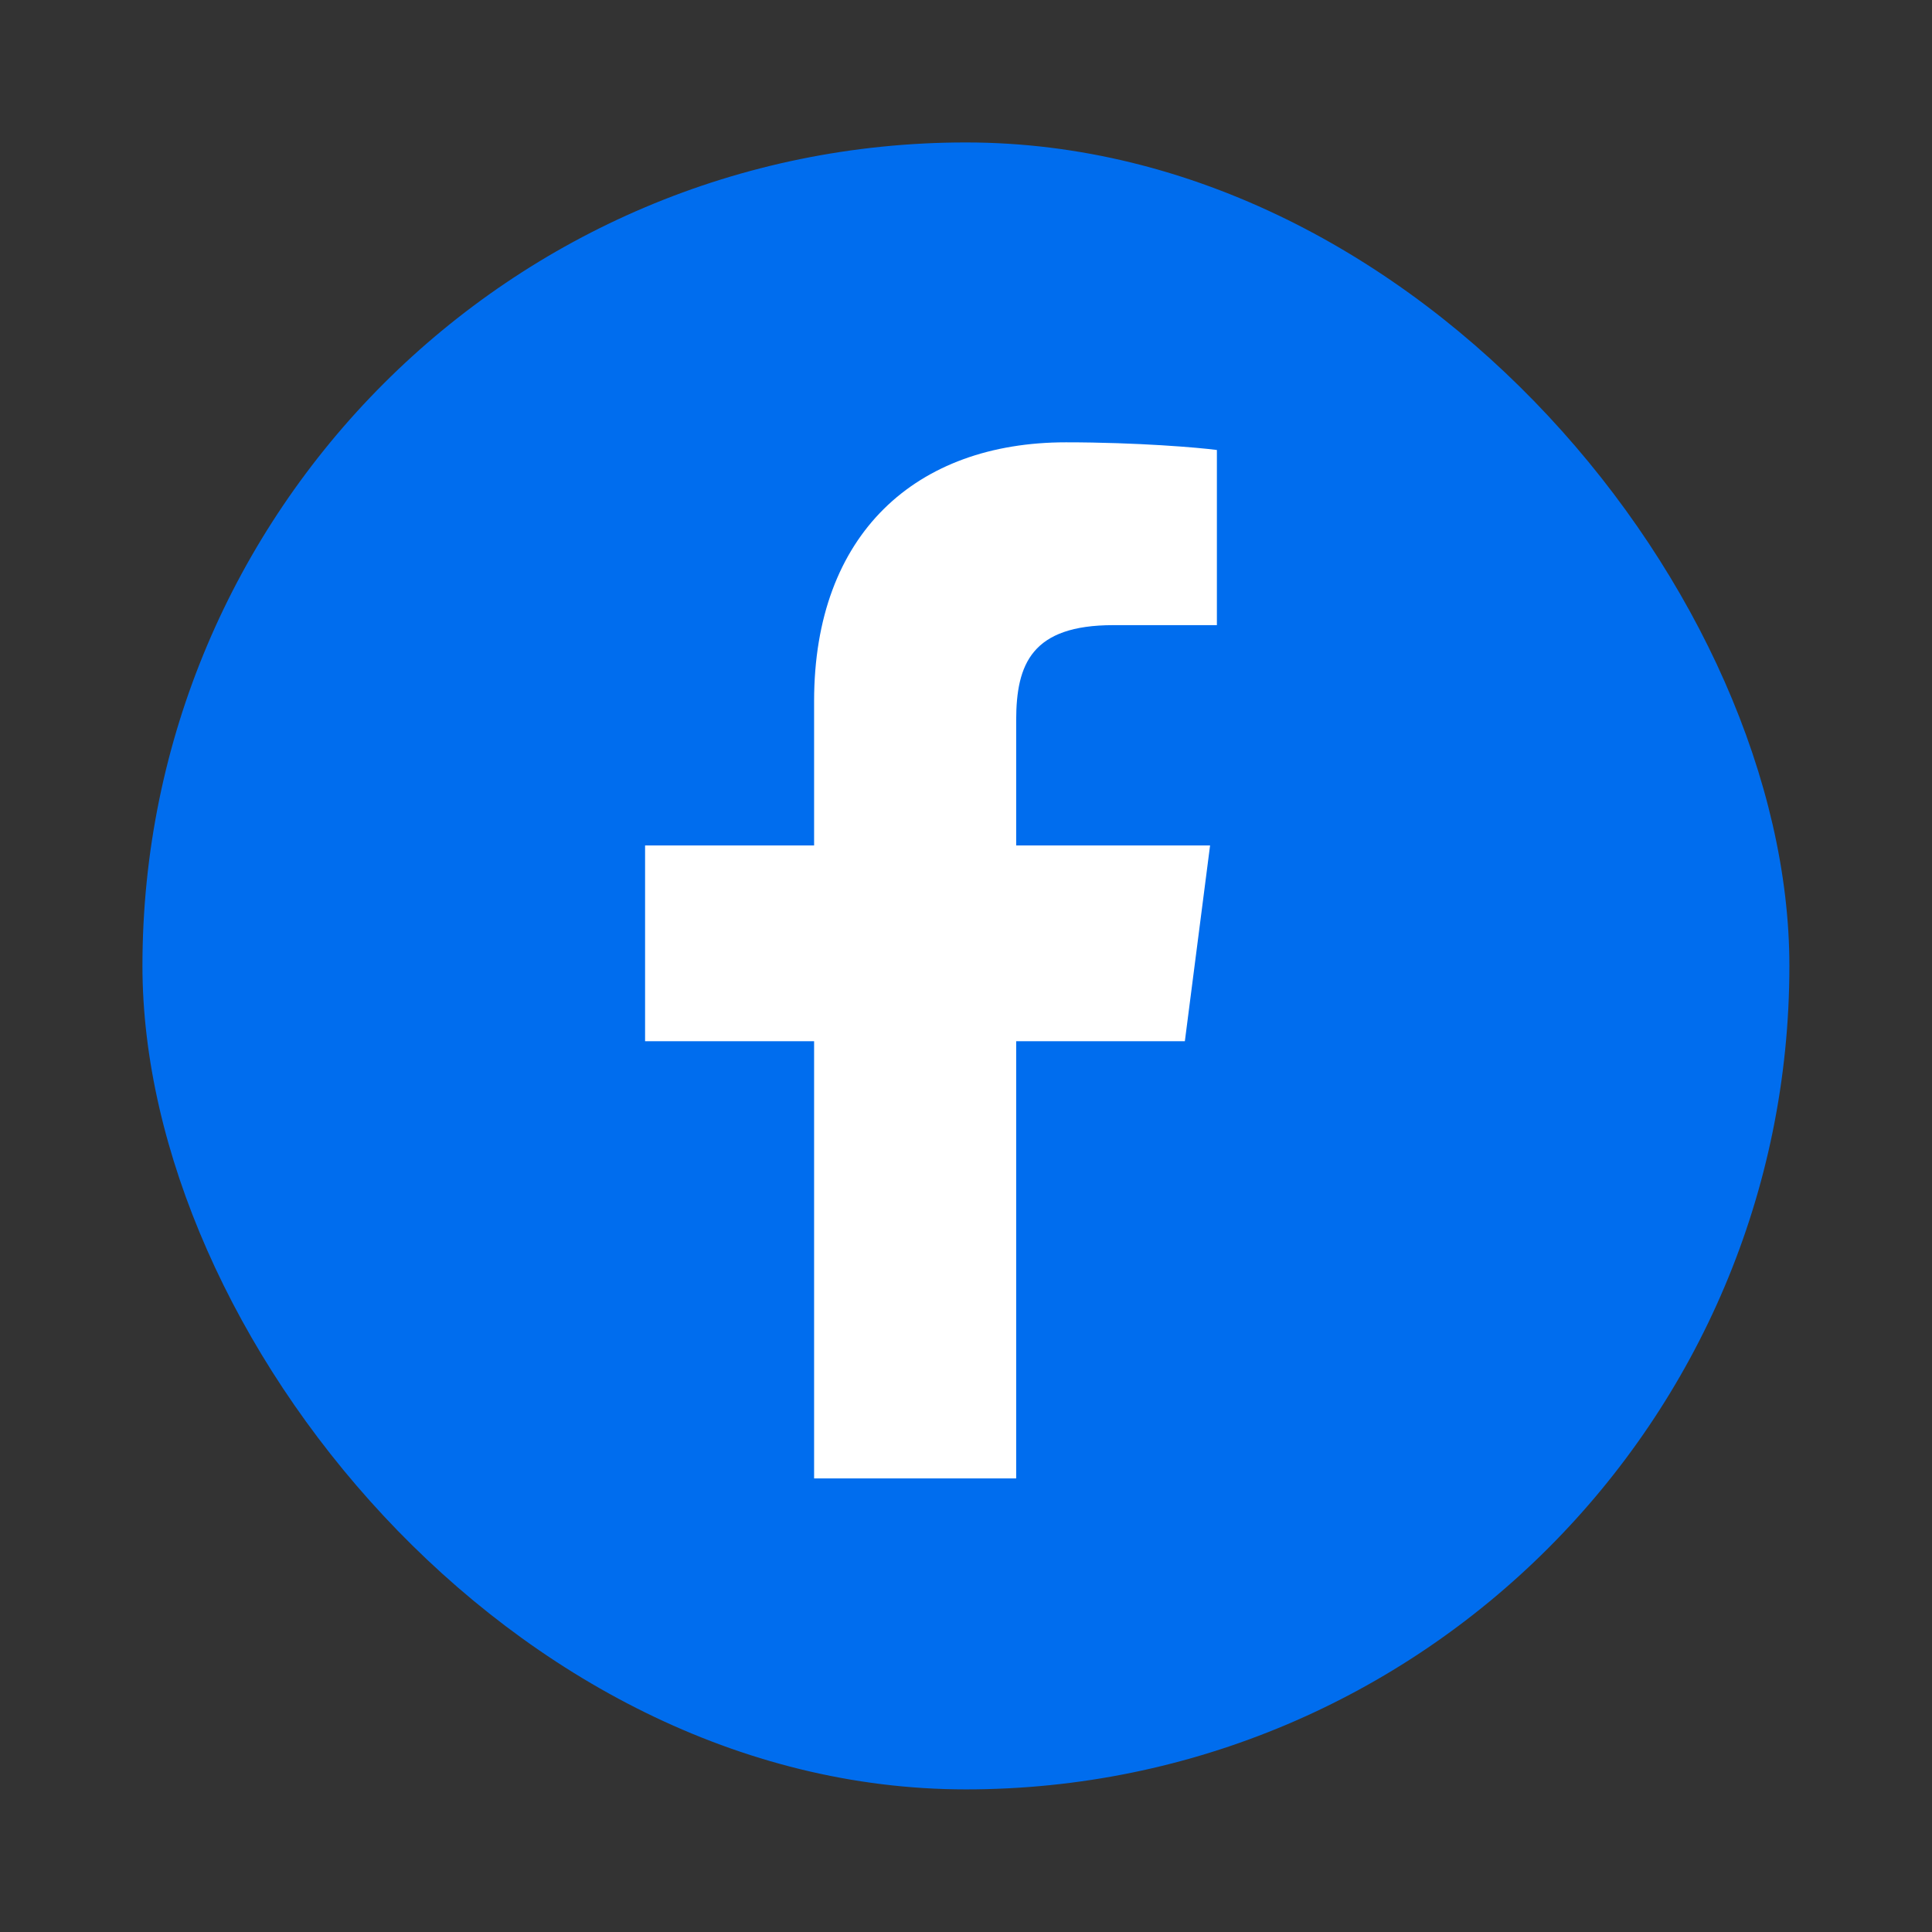 <svg xmlns="http://www.w3.org/2000/svg" id="Laag_1" viewBox="0 0 113.39 113.39"><rect x="0" y="0" width="113.39" height="113.39" fill="#333333" stroke="none"/><defs><style>.cls-1{fill:#006dee;}.cls-2{fill:#fff;}</style></defs><rect class="cls-1" x="8.36" y="8.36" width="96.66" height="96.66" rx="48.33" ry="48.33"></rect><path class="cls-2" d="M69.54,61.11l1.48-11.49h-11.38v-7.34c0-3.33,.93-5.59,5.7-5.59h6.08v-10.28c-1.05-.14-4.66-.45-8.86-.45-8.78,0-14.78,5.35-14.78,15.19v8.47h-9.92v11.49h9.92v25.66h11.86v-25.66h9.9Z"></path></svg>